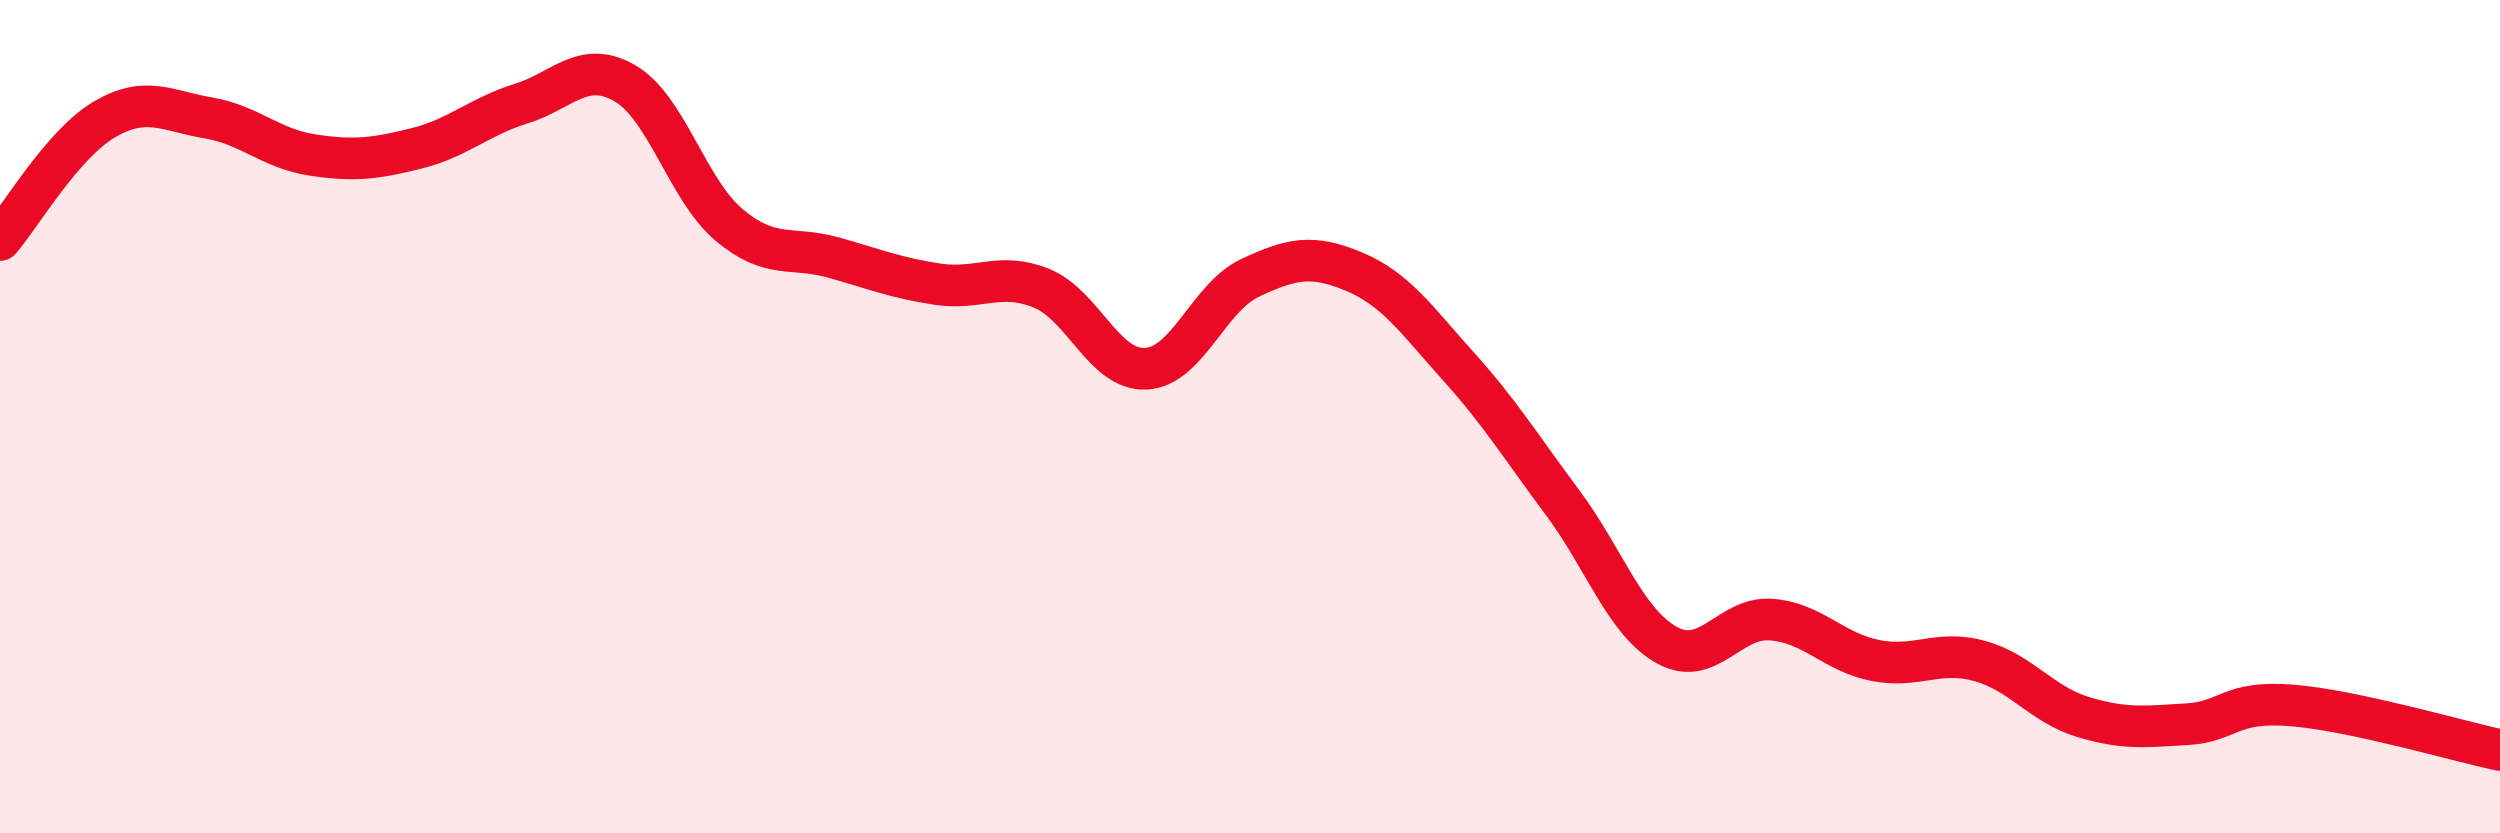 
    <svg width="60" height="20" viewBox="0 0 60 20" xmlns="http://www.w3.org/2000/svg">
      <path
        d="M 0,5.76 C 0.5,5.18 1.5,3.46 2.5,2.87 C 3.5,2.28 4,2.66 5,2.83 C 6,3 6.5,3.57 7.5,3.72 C 8.5,3.87 9,3.81 10,3.56 C 11,3.31 11.5,2.8 12.5,2.49 C 13.5,2.18 14,1.42 15,2 C 16,2.58 16.5,4.56 17.5,5.4 C 18.5,6.24 19,5.9 20,6.18 C 21,6.46 21.5,6.67 22.5,6.82 C 23.5,6.97 24,6.51 25,6.92 C 26,7.33 26.5,8.9 27.5,8.85 C 28.5,8.8 29,7.14 30,6.67 C 31,6.2 31.5,6.1 32.5,6.52 C 33.5,6.94 34,7.68 35,8.79 C 36,9.9 36.5,10.72 37.5,12.06 C 38.5,13.4 39,14.92 40,15.48 C 41,16.04 41.5,14.8 42.5,14.87 C 43.5,14.94 44,15.65 45,15.85 C 46,16.05 46.5,15.59 47.5,15.86 C 48.5,16.13 49,16.91 50,17.21 C 51,17.51 51.5,17.44 52.5,17.38 C 53.5,17.32 53.5,16.81 55,16.93 C 56.5,17.05 59,17.79 60,18L60 20L0 20Z"
        fill="#EB0A25"
        opacity="0.1"
        stroke-linecap="round"
        stroke-linejoin="round"
      />
      <path
        d="M 0,5.76 C 0.5,5.18 1.5,3.46 2.5,2.87 C 3.5,2.28 4,2.66 5,2.83 C 6,3 6.5,3.57 7.5,3.72 C 8.5,3.87 9,3.81 10,3.56 C 11,3.31 11.5,2.8 12.5,2.49 C 13.5,2.18 14,1.42 15,2 C 16,2.58 16.5,4.56 17.5,5.4 C 18.5,6.24 19,5.9 20,6.18 C 21,6.46 21.5,6.67 22.5,6.82 C 23.5,6.97 24,6.51 25,6.92 C 26,7.33 26.5,8.9 27.5,8.85 C 28.5,8.8 29,7.14 30,6.67 C 31,6.2 31.5,6.1 32.5,6.52 C 33.5,6.94 34,7.68 35,8.79 C 36,9.9 36.5,10.72 37.5,12.06 C 38.5,13.4 39,14.92 40,15.48 C 41,16.04 41.5,14.8 42.5,14.87 C 43.5,14.94 44,15.65 45,15.85 C 46,16.05 46.5,15.59 47.5,15.86 C 48.5,16.13 49,16.91 50,17.21 C 51,17.51 51.5,17.44 52.5,17.38 C 53.5,17.32 53.5,16.81 55,16.93 C 56.5,17.05 59,17.79 60,18"
        stroke="#EB0A25"
        stroke-width="1"
        fill="none"
        stroke-linecap="round"
        stroke-linejoin="round"
      />
    </svg>
  
